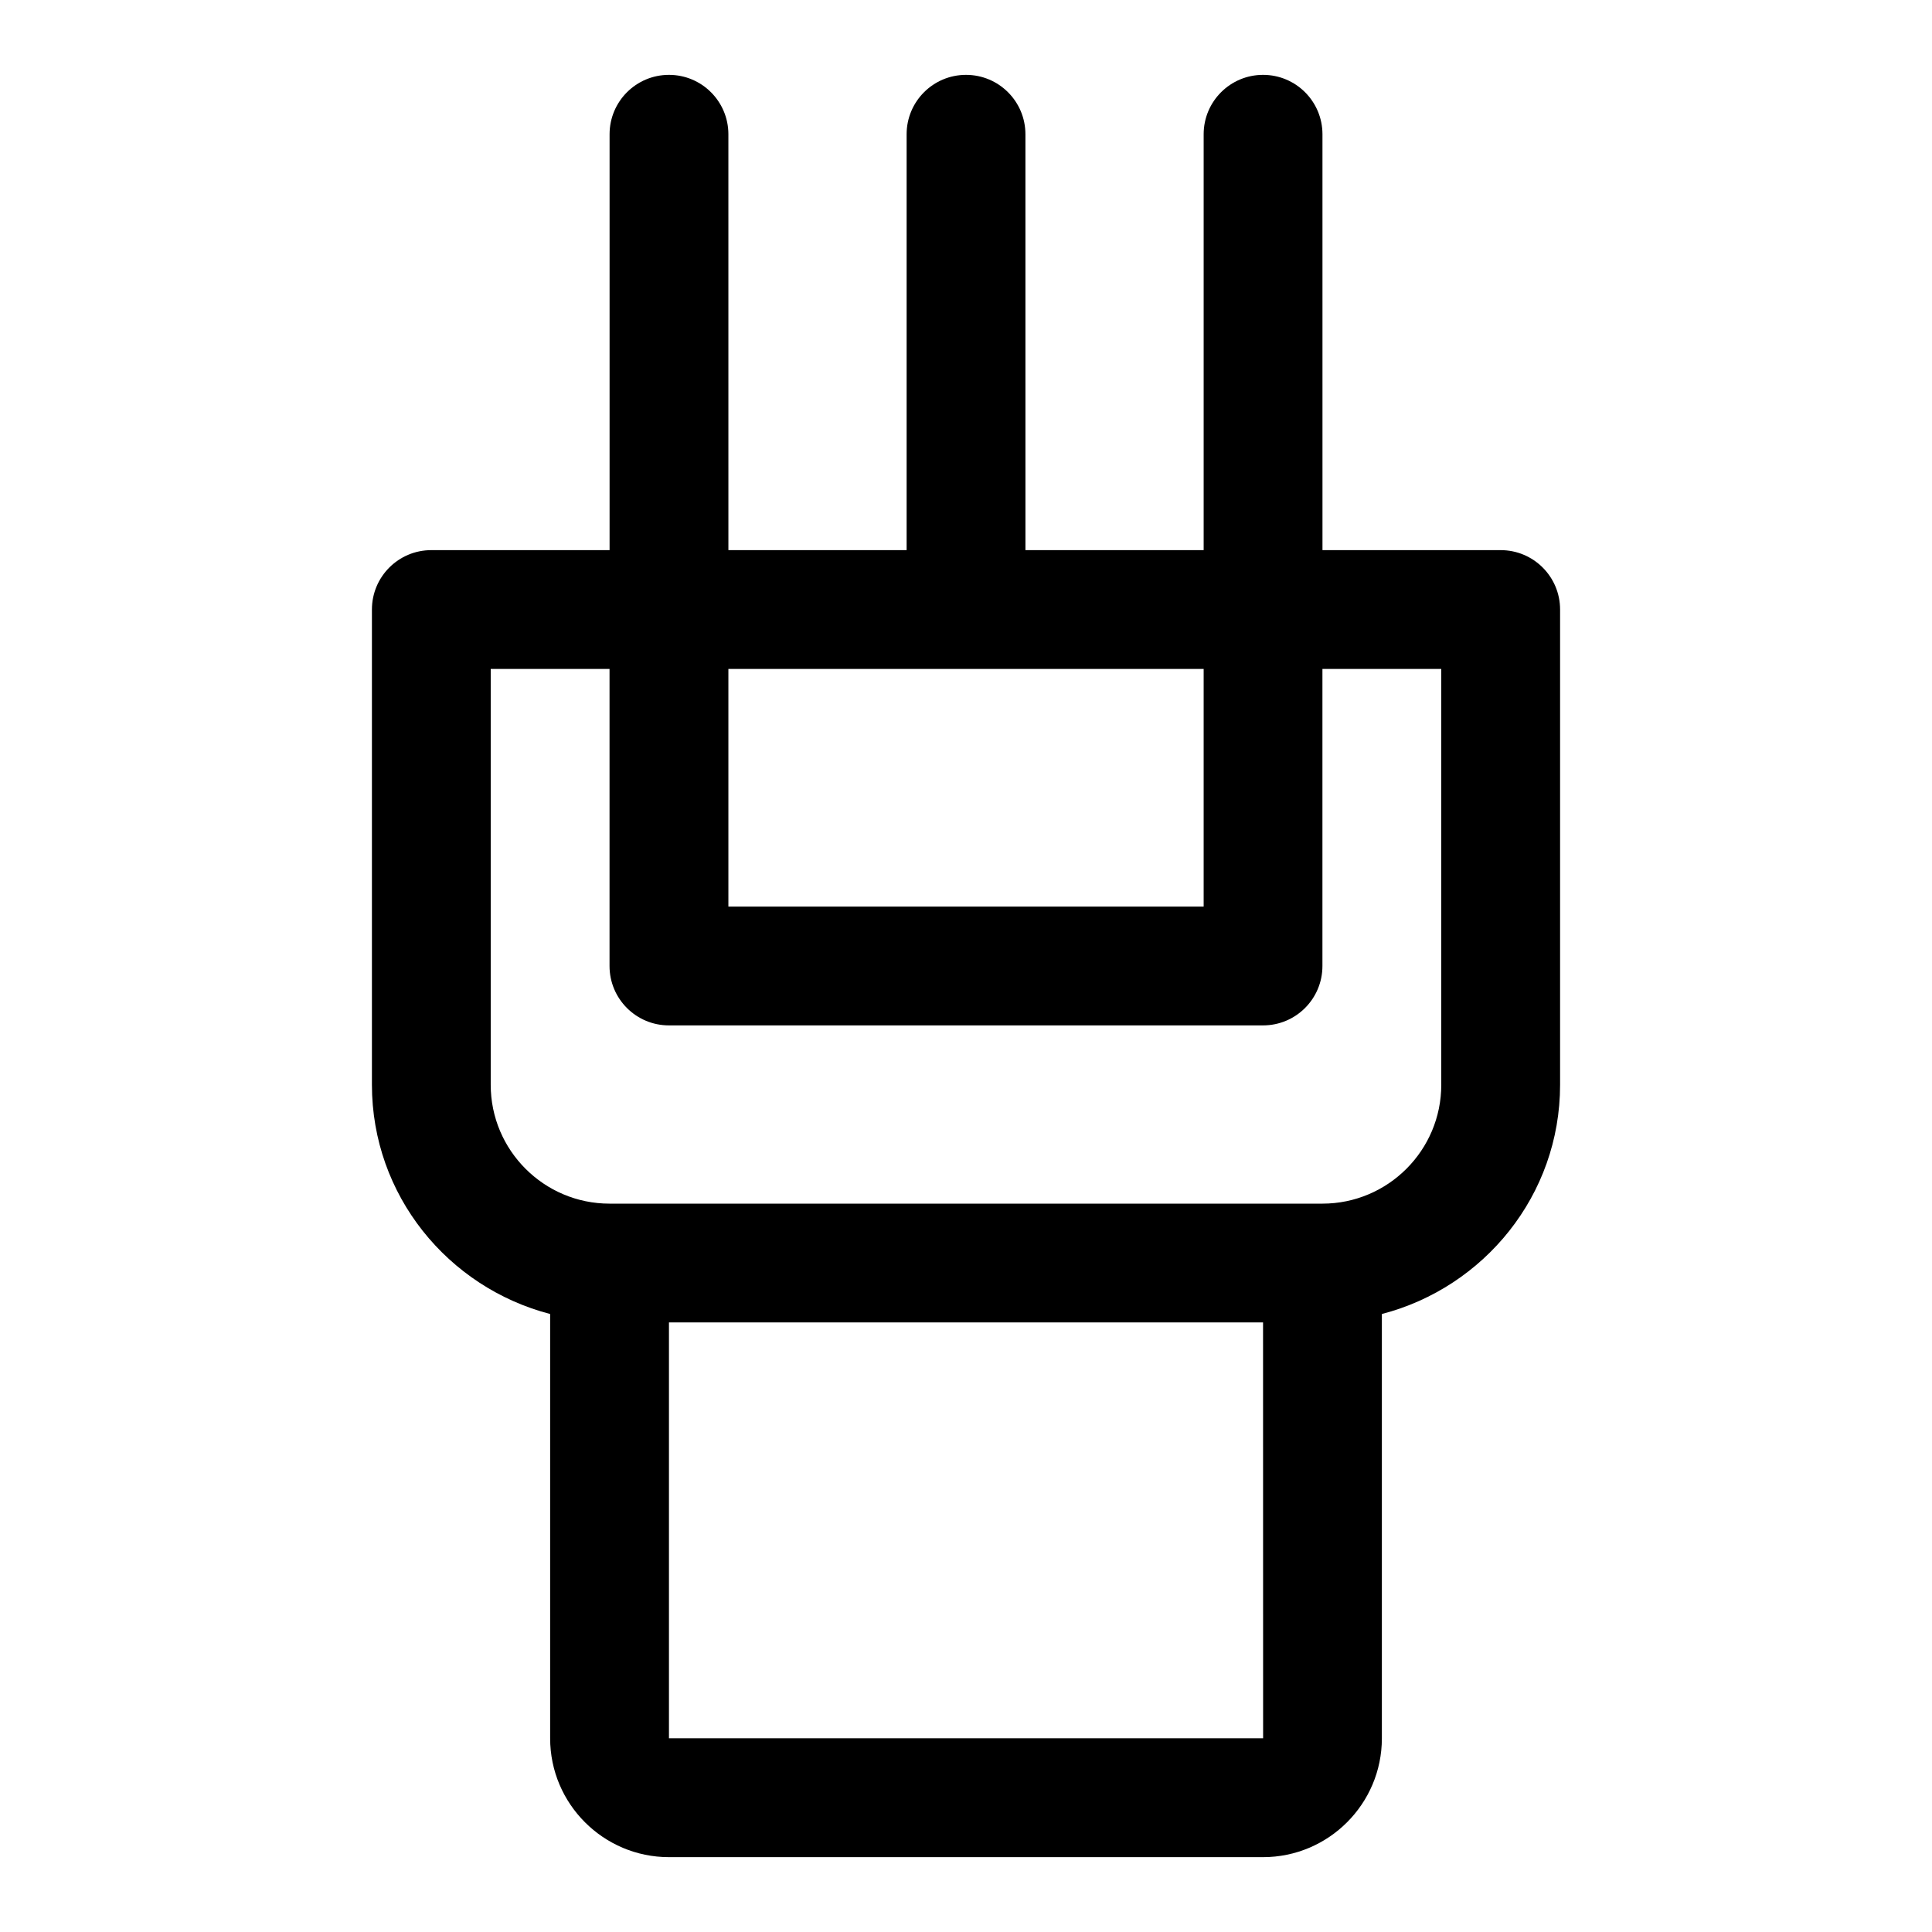 <?xml version="1.0" encoding="UTF-8"?>
<!-- Uploaded to: SVG Repo, www.svgrepo.com, Generator: SVG Repo Mixer Tools -->
<svg fill="#000000" width="800px" height="800px" version="1.1" viewBox="144 144 512 512" xmlns="http://www.w3.org/2000/svg">
 <path d="m541.7 289.79h-47.23l-0.004-110.21c0-8.695-7.043-15.742-15.742-15.742-8.703 0-15.742 7.051-15.742 15.742v110.21h-47.23l-0.004-110.21c0-8.695-7.043-15.742-15.742-15.742-8.703 0-15.742 7.051-15.742 15.742v110.21h-47.23l-0.004-110.21c0-8.695-7.043-15.742-15.742-15.742-8.703 0-15.742 7.051-15.742 15.742v110.21h-47.238c-8.703 0-15.742 7.051-15.742 15.742v125.95c0 29.258 20.145 53.699 47.23 60.742v112.45c0 17.367 14.129 31.488 31.488 31.488h157.44c17.359 0 31.488-14.121 31.488-31.488v-112.45c27.086-7.039 47.23-31.484 47.23-60.742v-125.95c0-8.691-7.039-15.742-15.742-15.742zm-78.719 31.488v62.977h-125.95v-62.977zm-141.7 283.39v-110.21h157.44l0.016 110.21zm204.67-173.18c0 17.367-14.129 31.488-31.488 31.488h-188.93c-17.359 0-31.488-14.121-31.488-31.488v-110.21h31.488v78.719c0 8.695 7.043 15.742 15.742 15.742h157.44c8.703 0 15.742-7.051 15.742-15.742v-78.719h31.488z"/>
</svg>